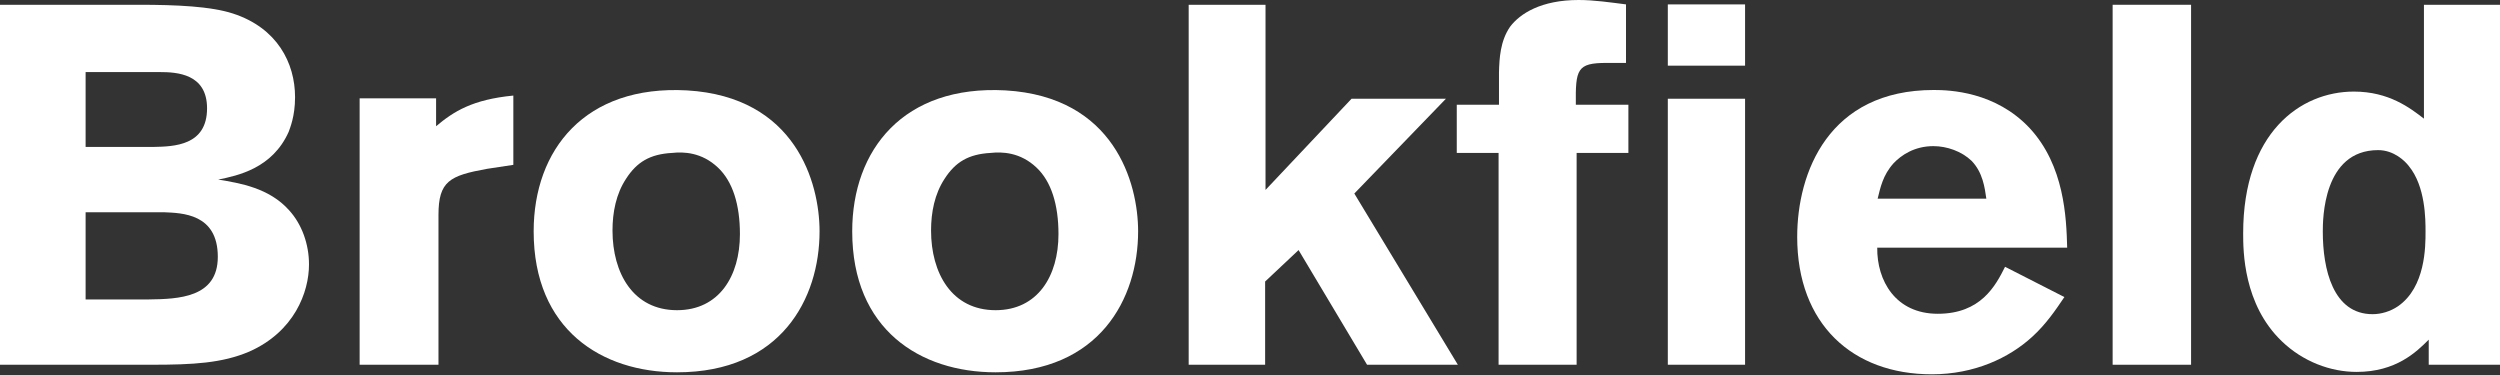 <svg width="300" height="45" viewBox="0 0 300 45" fill="none" xmlns="http://www.w3.org/2000/svg">
<rect x="0" y="0" width="300" height="45" fill="#333333" stroke="none"/>
<g clip-path="url(#clip0_7043_4795)">
<path d="M0 43.769H18.205C23.175 43.769 26.663 43.578 29.912 42.192C35.312 39.803 37.08 35.073 37.08 31.728C37.08 29.291 36.22 26.902 34.691 25.229C32.301 22.553 28.813 21.98 26.185 21.55C28.527 21.072 32.684 20.212 34.643 15.816C34.786 15.386 35.407 14 35.407 11.659C35.407 7.55 33.257 3.345 27.953 1.624C25.325 0.764 21.216 0.573 16.676 0.573H0V43.769ZM19.161 8.649C21.216 8.649 24.847 8.84 24.847 12.997C24.847 17.488 20.881 17.584 18.396 17.632H10.273V8.649H19.161ZM19.639 25.468C21.837 25.564 26.137 25.612 26.137 30.82C26.137 35.742 21.407 35.885 17.823 35.933H10.273V25.468H19.639Z" fill="white"/>
<path d="M52.331 11.802H43.156V43.769H52.617V25.803C52.617 21.741 53.955 21.072 58.447 20.26L61.601 19.782V11.468C56.679 11.946 54.433 13.379 52.331 15.147V11.802Z" fill="white"/>
<path d="M82.436 10.847C70.203 10.178 64.039 17.966 64.039 27.762C64.039 39.564 72.21 44.677 81.241 44.677C93.712 44.677 98.347 35.837 98.347 27.762C98.347 21.932 95.48 11.611 82.436 10.847ZM80.668 18.349C82.005 18.205 84.204 18.253 86.163 20.117C87.931 21.789 88.791 24.561 88.791 28.096C88.791 33.114 86.306 37.223 81.241 37.223C75.985 37.223 73.5 32.779 73.5 27.666C73.5 25.468 73.93 23.27 75.125 21.455C76.415 19.448 77.992 18.492 80.668 18.349Z" fill="white"/>
<path d="M120.662 10.847C108.43 10.178 102.266 17.966 102.266 27.762C102.266 39.564 110.437 44.677 119.468 44.677C131.939 44.677 136.574 35.837 136.574 27.762C136.574 21.932 133.707 11.611 120.662 10.847ZM118.894 18.349C120.232 18.205 122.43 18.253 124.389 20.117C126.157 21.789 127.017 24.561 127.017 28.096C127.017 33.114 124.533 37.223 119.468 37.223C114.211 37.223 111.727 32.779 111.727 27.666C111.727 25.468 112.157 23.27 113.351 21.455C114.641 19.448 116.218 18.492 118.894 18.349Z" fill="white"/>
<path d="M142.641 43.769H151.815V33.783L155.829 30.008L164.047 43.769H174.942L162.518 23.223L173.509 11.85H162.184L151.863 22.792V0.573H142.641V43.769Z" fill="white"/>
<path d="M179.878 12.567H174.812V18.349H179.83V43.769H189.195V18.349H195.407V12.567H189.1C189.052 8.314 189.243 7.55 192.779 7.55H195.12V0.526C193.209 0.287 191.298 0 189.434 0C184.943 0 182.41 1.625 181.215 3.201C180.021 4.922 179.925 7.024 179.878 8.649V12.567ZM200.138 7.884H209.408V0.526H200.138V7.884ZM200.138 43.769H209.408V11.85H200.138V43.769Z" fill="white"/>
<path d="M240.607 32.015C239.46 34.308 237.692 37.653 232.532 37.653C227.467 37.653 225.221 33.687 225.268 29.721H248.061C247.965 26.089 247.727 19.878 243.569 15.386C239.46 10.99 233.965 10.799 232.054 10.799C219.439 10.799 215.664 20.69 215.664 28.431C215.664 38.895 222.306 44.916 231.815 44.916C236.928 44.916 241.085 42.957 243.856 40.424C245.529 38.895 246.628 37.271 247.727 35.646L240.607 32.015ZM225.316 23.844C225.651 22.506 225.937 21.024 227.228 19.591C228.135 18.635 229.712 17.536 232.006 17.536C233.631 17.536 235.399 18.157 236.593 19.304C237.931 20.69 238.17 22.506 238.361 23.844H225.316Z" fill="white"/>
<path d="M253.516 0.573V43.769H262.929V0.573H253.516Z" fill="white"/>
<path d="M290.873 0.573V14.239C289.201 12.949 286.668 10.99 282.463 10.99C276.013 10.99 269.18 15.959 269.18 28.001C269.18 30.055 269.18 36.506 273.815 40.95C276.347 43.387 279.644 44.629 282.798 44.629C287.528 44.629 289.965 42.24 291.447 40.759V43.769H300V0.573H290.873ZM287.767 36.745C286.859 37.366 285.76 37.701 284.709 37.701C279.931 37.701 278.736 32.254 278.736 27.81C278.736 26.376 278.736 18.014 285.378 18.014C287.29 18.014 288.627 19.352 289.057 19.925C291.064 22.362 291.064 26.328 291.064 27.81C291.064 29.578 291.064 34.452 287.767 36.745Z" fill="white"/>
</g>
<defs>
<clipPath id="clip0_7043_4795">
<rect width="300" height="44.916" fill="white"/>
</clipPath>
</defs>
</svg>
